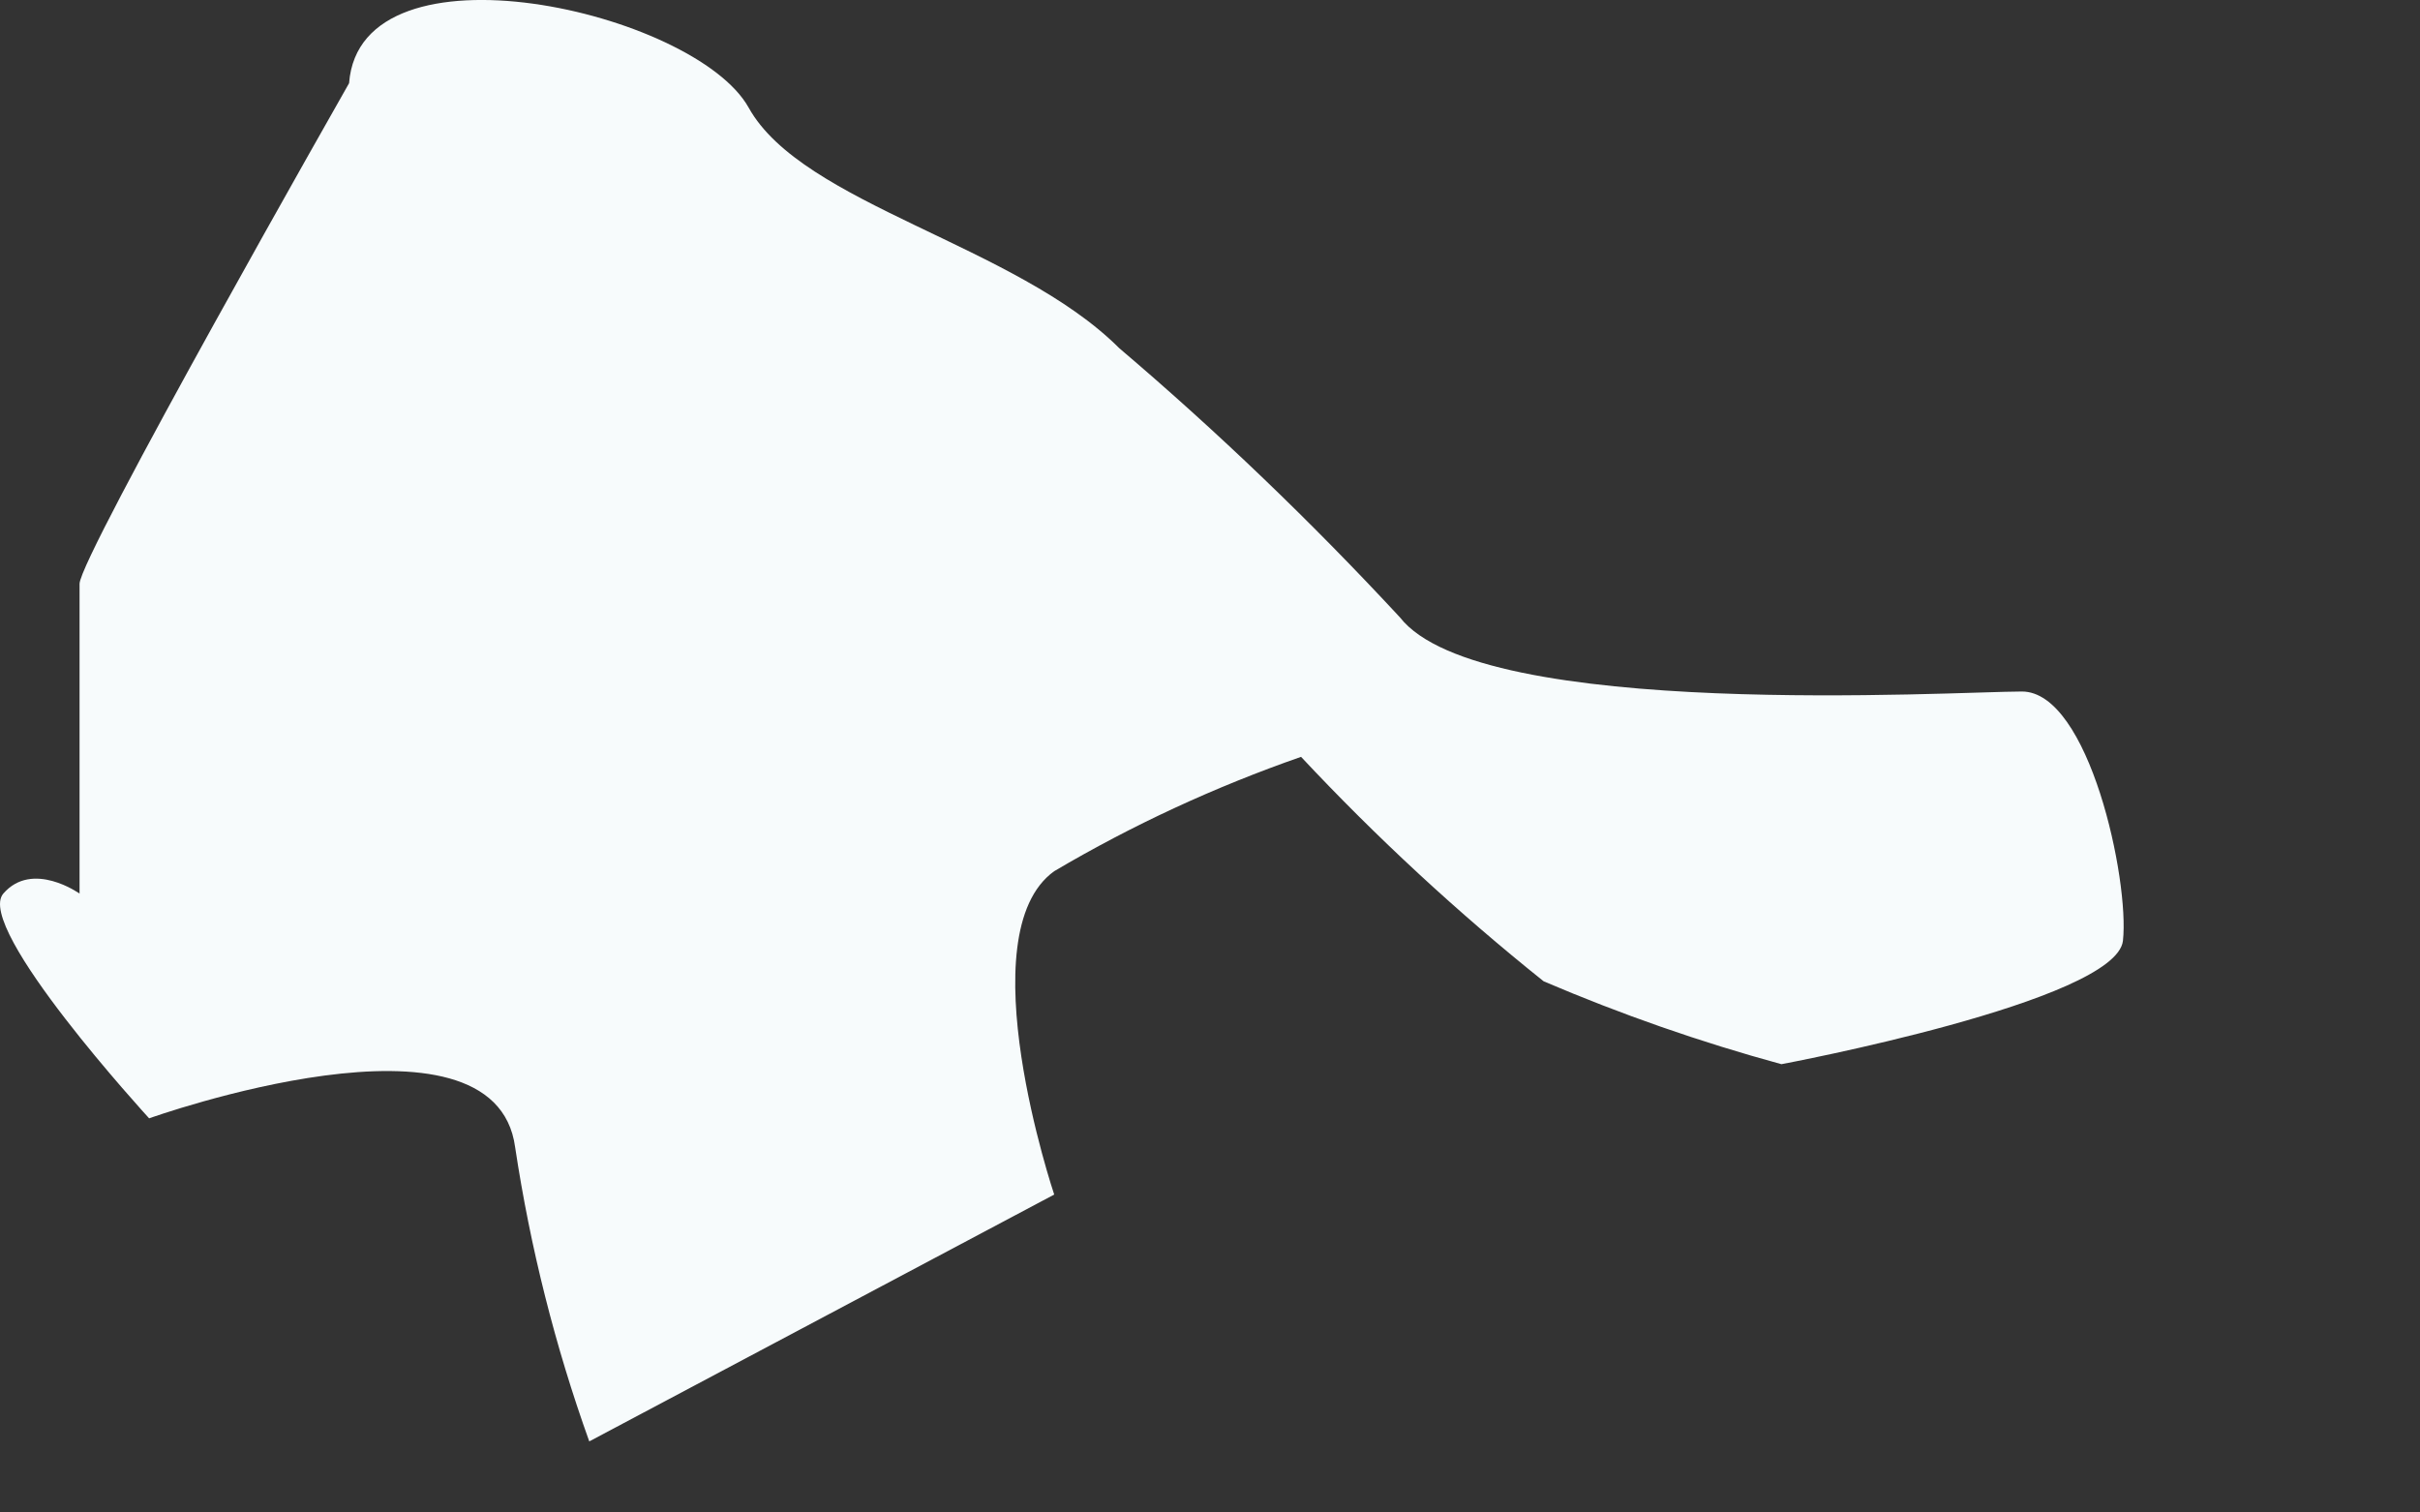 <?xml version="1.0" encoding="utf-8"?>
<svg xmlns="http://www.w3.org/2000/svg" fill="none" height="100%" overflow="visible" preserveAspectRatio="none" style="display: block;" viewBox="0 0 8 5" width="100%">
<rect x="0" y="0" width="8" height="5" fill="#333333" stroke="none"/>
<path d="M1.154 0.275C1.154 0.275 0.263 1.841 0.263 1.93V2.954C0.263 2.954 0.107 2.843 0.011 2.954C-0.086 3.066 0.493 3.697 0.493 3.697C0.493 3.697 1.636 3.288 1.703 3.793C1.753 4.124 1.835 4.45 1.948 4.765L3.485 3.949C3.485 3.949 3.195 3.088 3.485 2.88C3.744 2.727 4.017 2.601 4.301 2.502C4.55 2.768 4.818 3.016 5.103 3.244C5.358 3.353 5.621 3.445 5.889 3.518C5.889 3.518 6.995 3.311 7.018 3.11C7.04 2.91 6.906 2.286 6.684 2.286C6.461 2.286 4.895 2.383 4.628 2.041C4.336 1.726 4.027 1.429 3.7 1.151C3.358 0.809 2.653 0.676 2.475 0.356C2.297 0.037 1.191 -0.215 1.154 0.275Z" fill="#F7FBFC" id="Vector"/>
</svg>